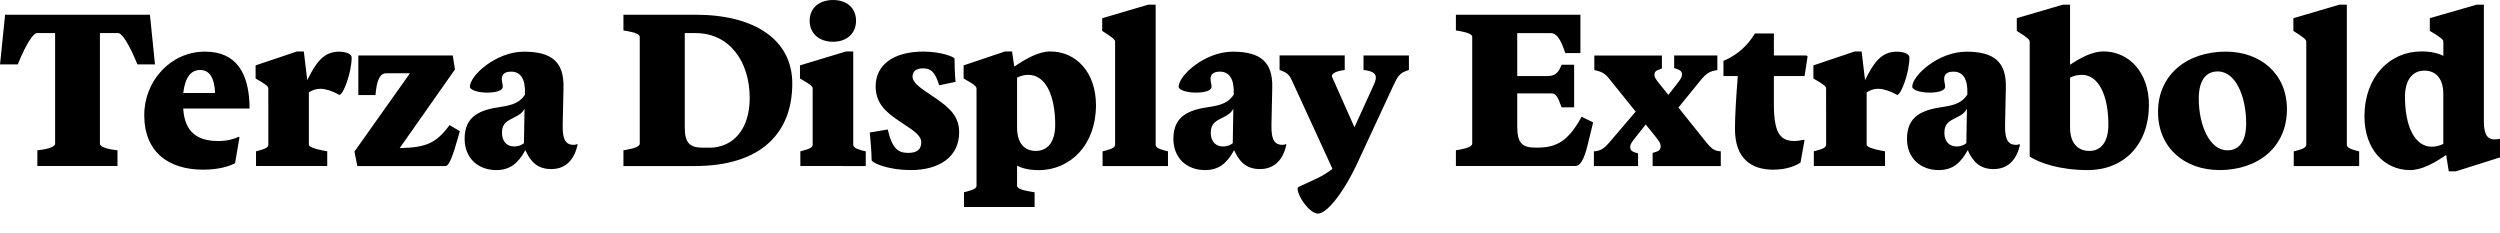 <?xml version="1.0" encoding="UTF-8"?>
<svg width="594.768" height="55.344" viewBox="0 0 594.768 55.344" version="1.1" xmlns="http://www.w3.org/2000/svg" xmlns:xlink="http://www.w3.org/1999/xlink">
 <path d="M28.13,47.47 c0.82,0,2.5,-2.35,4.56,-7.44 l4.18,0 l-1.2,11.81 l-34.46,0 l-1.2,-11.81 l4.22,0 c2.06,5.09,3.74,7.44,4.56,7.44 l4.32,0 l0,-26.35 c0,-0.53,-1.15,-1.1,-3.12,-1.39 l-1.1,-0.14 l0,-3.74 l19.06,0 l0,3.74 l-1.06,0.14 c-1.92,0.29,-3.12,0.86,-3.12,1.39 l0,26.35 Z M55.92,16.51 l1.06,6.19 l-0.14,0.1 c-1.25,-0.53,-2.74,-1.01,-4.9,-1.01 c-4.9,0,-8.02,2.06,-8.35,7.73 l15.79,0 c-0.05,8.54,-3.22,13.54,-10.61,13.54 c-8.21,0,-14.45,-7.01,-14.45,-15.07 c0,-8.88,5.81,-13.01,14.02,-13.01 c3.74,0,6.24,0.82,7.58,1.54 Z M47.62,38.69 c2.26,0,3.41,-1.92,3.55,-5.47 l-7.58,0 c0.48,3.84,1.87,5.47,4.03,5.47 Z M63.84,20.93 c0,-0.58,-0.58,-0.96,-2.21,-1.39 l-0.72,-0.19 l0,-3.5 l16.94,0 l0,3.5 l-1.06,0.19 c-1.92,0.38,-3.31,0.86,-3.31,1.39 l0,12.43 c0.86,0.58,1.78,0.86,2.74,0.86 c1.34,0,2.83,-0.58,3.94,-1.15 c0.38,-0.24,0.48,-0.29,0.62,-0.29 c0.86,0,2.88,5.23,2.88,8.93 c0,0.72,-1.25,1.34,-3.02,1.34 c-3.7,0,-5.52,-2.69,-7.54,-6.77 l-0.82,6.82 l-1.63,0 l-9.84,-3.31 l0,-3.12 c2.64,-1.49,3.02,-1.92,3.02,-2.4 Z M85.01,15.84 l20.98,0 c0.86,0,1.78,2.54,2.93,6.62 l0.48,1.68 l-2.45,1.44 c-3.22,-4.37,-5.62,-5.33,-11.86,-5.47 l13.15,18.72 l-0.53,3.31 l-22.46,0 l0,-9.41 l4.08,0 c0.29,3.65,1.1,5.18,2.54,5.18 l5.66,0 l-13.2,-18.62 Z M118.08,14.88 c3.41,0,5.28,1.78,6.91,4.75 c1.15,-2.59,2.74,-4.51,6.14,-4.51 c3.65,0,5.52,2.45,6.29,5.76 l-0.14,0.19 c-0.14,-0.1,-0.43,-0.19,-0.77,-0.19 c-1.68,0,-2.74,0.86,-2.64,4.8 l0.19,8.83 c0.14,6.1,-2.78,8.54,-9.41,8.54 c-6.62,0,-12.86,-5.66,-12.86,-8.35 c0,-0.72,1.78,-1.39,4.13,-1.39 c2.21,0,3.7,0.53,3.7,1.39 c0,0.62,-0.24,1.15,-0.24,1.87 c0,1.1,0.72,1.73,2.21,1.73 c2.3,0,3.41,-1.78,3.31,-5.18 l0,-0.29 c-1.2,-1.82,-2.83,-2.5,-5.86,-2.93 c-4.94,-0.72,-8.5,-2.21,-8.5,-7.58 c0,-4.66,3.26,-7.44,7.54,-7.44 Z M119.42,23.76 c0,2.35,1.34,2.83,3.02,3.7 c1.06,0.53,1.82,1.01,2.35,2.02 l-0.14,-8.21 c-0.62,-0.48,-1.39,-0.77,-2.3,-0.77 c-1.68,0,-2.93,1.1,-2.93,3.26 Z M148.32,15.84 l16.94,0 c16.08,0,23.23,8.11,23.23,19.63 c0,10.61,-9.22,16.37,-22.99,16.37 l-17.18,0 l0,-3.74 l0.86,-0.14 c1.97,-0.34,3.02,-0.82,3.02,-1.34 l0,-25.49 c0,-0.53,-1.06,-1.06,-3.02,-1.39 l-0.86,-0.14 Z M168.72,20.21 l-1.49,0 c-3.02,0,-4.32,1.01,-4.32,4.8 l0,22.46 l2.59,0 c8.06,0,12.86,-6.77,12.86,-15.46 c0,-7.25,-3.79,-11.81,-9.65,-11.81 Z M198.19,55.34 c-3.31,0,-5.57,-1.92,-5.57,-4.94 c0,-3.02,2.26,-4.99,5.57,-4.99 c3.26,0,5.47,1.97,5.47,4.99 c0,3.02,-2.16,4.94,-5.47,4.94 Z M205.97,15.84 l0,3.5 l-0.82,0.19 c-1.58,0.43,-2.16,0.82,-2.16,1.39 l0,22.18 l-1.73,0 l-10.94,-3.31 l0,-3.12 c2.64,-1.49,3.02,-1.92,3.02,-2.4 l0,-13.34 c0,-0.58,-0.58,-0.96,-2.21,-1.39 l-0.72,-0.19 l0,-3.5 Z M216.67,14.88 c6.91,0,11.52,3.22,11.52,8.98 c0,2.4,-0.86,4.03,-2.35,5.52 c-2.06,2.16,-6.19,4.27,-7.73,5.86 c-0.67,0.67,-1.01,1.2,-1.01,1.87 c0,1.2,0.77,1.97,2.5,1.97 c1.73,0,2.83,-0.67,3.84,-4.03 l3.89,0.82 c-0.19,2.06,-0.24,4.37,-0.24,5.52 c0,0.38,-3.17,1.68,-7.39,1.68 c-7.1,0,-11.38,-3.12,-11.38,-8.3 c0,-2.4,0.91,-4.22,2.45,-5.76 c2.11,-2.11,6,-4.08,7.39,-5.52 c0.58,-0.62,1.01,-1.15,1.01,-2.02 c0,-1.54,-0.86,-2.5,-3.07,-2.5 c-2.4,0,-3.84,0.96,-4.9,5.57 l-4.27,-0.72 c0.19,-1.87,0.43,-4.94,0.43,-6.58 c0,-0.53,3.6,-2.35,9.31,-2.35 Z M229.34,6.1 l16.8,0 l0,3.5 l-1.15,0.19 c-2.06,0.34,-3.02,0.82,-3.02,1.34 l0,4.8 c1.3,-0.67,2.93,-1.06,5.14,-1.06 c7.54,0,13.63,6,13.63,15.46 c0,7.82,-4.75,12.77,-10.85,12.77 c-2.78,0,-5.76,-1.68,-8.59,-3.6 l-0.53,3.6 l-1.68,0 l-9.84,-3.31 l0,-3.12 c2.69,-1.49,3.07,-1.92,3.07,-2.4 l0,-23.14 c0,-0.53,-0.62,-0.91,-2.26,-1.34 l-0.72,-0.19 Z M251.04,25.68 c0,-4.13,-1.82,-6.24,-4.61,-6.24 c-2.83,0,-4.46,1.97,-4.46,5.57 l0,11.86 c0.86,0.43,1.73,0.67,2.69,0.67 c4.08,0,6.38,-4.9,6.38,-11.86 Z M277.87,15.84 l0,3.5 l-0.77,0.19 c-1.63,0.43,-2.16,0.82,-2.16,1.39 l0,33.31 l-1.78,0 l-10.94,-3.22 l0,-3.02 c2.69,-1.68,3.07,-2.11,3.07,-2.59 l0,-24.48 c0,-0.58,-0.62,-0.96,-2.21,-1.39 l-0.77,-0.19 l0,-3.5 Z M286.7,14.88 c3.41,0,5.28,1.78,6.91,4.75 c1.15,-2.59,2.74,-4.51,6.14,-4.51 c3.65,0,5.52,2.45,6.29,5.76 l-0.14,0.19 c-0.14,-0.1,-0.43,-0.19,-0.77,-0.19 c-1.68,0,-2.74,0.86,-2.64,4.8 l0.19,8.83 c0.14,6.1,-2.78,8.54,-9.41,8.54 c-6.62,0,-12.86,-5.66,-12.86,-8.35 c0,-0.72,1.78,-1.39,4.13,-1.39 c2.21,0,3.7,0.53,3.7,1.39 c0,0.62,-0.24,1.15,-0.24,1.87 c0,1.1,0.72,1.73,2.21,1.73 c2.3,0,3.41,-1.78,3.31,-5.18 l0,-0.29 c-1.2,-1.82,-2.83,-2.5,-5.86,-2.93 c-4.94,-0.72,-8.5,-2.21,-8.5,-7.58 c0,-4.66,3.26,-7.44,7.54,-7.44 Z M288.05,23.76 c0,2.35,1.34,2.83,3.02,3.7 c1.06,0.53,1.82,1.01,2.35,2.02 l-0.14,-8.21 c-0.62,-0.48,-1.39,-0.77,-2.3,-0.77 c-1.68,0,-2.93,1.1,-2.93,3.26 Z M323.09,16.9 l8.45,18.19 c1.01,2.16,1.49,2.83,3.07,3.41 l0.58,0.19 l0,3.46 l-10.8,0 l0,-3.46 l0.96,-0.14 c1.39,-0.29,1.97,-0.82,1.97,-1.63 c0,-0.48,-0.1,-0.86,-0.43,-1.63 l-4.66,-10.22 l-5.33,12 c-0.19,0.53,0.43,1.15,2.16,1.49 l0.86,0.14 l0,3.46 l-15.5,0 l0,-3.46 l0.53,-0.19 c1.39,-0.58,1.82,-1.06,2.4,-2.3 l9.65,-21.02 c-2.06,-1.73,-4.99,-2.88,-7.15,-3.89 c-0.77,-0.34,-1.15,-0.48,-1.15,-0.77 c0,-1.92,2.88,-6,4.85,-6 c2.11,0,6.1,4.9,9.55,12.38 Z M360.96,25.01 l0,8.11 l8.21,0 c1.06,0,1.49,-1.01,2.35,-3.31 l2.98,0 l0,10.13 l-2.98,0 c-0.82,-2.02,-1.58,-2.69,-3.46,-2.69 l-7.1,0 l0,10.22 l7.97,0 c1.34,0,2.35,-1.34,3.46,-4.75 l3.6,0 l0,9.12 l-29.62,0 l0,-3.74 l0.86,-0.14 c1.97,-0.34,3.02,-0.82,3.02,-1.34 l0,-25.49 c0,-0.53,-1.06,-1.06,-3.02,-1.39 l-0.86,-0.14 l0,-3.74 l28.42,0 c1.06,0,2.02,1.2,2.98,5.23 l1.25,5.14 l-2.74,1.34 c-3.17,-5.76,-5.9,-7.34,-10.51,-7.34 l-0.53,0 c-2.93,0,-4.27,0.96,-4.27,4.8 Z M379.2,15.84 l10.51,0 l0,3.02 l-0.67,0.19 c-0.86,0.29,-1.2,0.62,-1.2,1.3 c0,0.72,0.48,1.34,1.15,2.16 l2.54,3.22 l2.02,-2.5 c1.06,-1.3,1.54,-1.97,1.54,-2.69 c0,-0.72,-0.38,-1.1,-1.15,-1.34 l-0.77,-0.24 l0,-3.12 l16.22,0 l0,3.5 l-0.77,0.1 c-0.91,0.19,-1.63,0.72,-2.59,1.92 l-6.72,8.4 l5.47,6.72 c0.96,1.15,1.87,1.82,3.07,2.06 l0.72,0.14 l0,3.46 l-10.27,0 l0,-2.98 l0.67,-0.24 c0.86,-0.29,1.2,-0.67,1.2,-1.3 c0,-0.67,-0.48,-1.3,-1.15,-2.16 l-2.11,-2.69 l-2.35,2.93 c-0.58,0.77,-0.96,1.25,-0.96,1.82 c0,0.62,0.24,1.01,1.2,1.3 l0.58,0.24 l0,3.07 l-16.08,0 l0,-3.46 l0.62,-0.14 c1.15,-0.29,1.92,-0.67,2.88,-1.87 l6.34,-7.87 l-6.24,-7.3 c-0.96,-1.15,-1.78,-1.82,-2.93,-2.06 l-0.77,-0.1 Z M421.92,14.98 c3.07,0,5.28,0.91,6.43,1.68 l0.96,5.33 l-0.19,0.1 c-0.19,0,-1.3,-0.29,-2.11,-0.29 c-3.07,0,-4.99,1.25,-4.99,8.59 l0,6.86 l7.3,0 l0.72,4.66 l-0.24,0.24 l-7.78,0 l0,5.23 l-4.51,0 c-1.58,-2.59,-3.79,-4.94,-7.49,-6.53 l0,-3.6 l3.41,0 c-0.38,-4.9,-0.67,-9.36,-0.67,-12.58 c0,-7.2,4.03,-9.7,9.17,-9.7 Z M434.45,20.93 c0,-0.58,-0.58,-0.96,-2.21,-1.39 l-0.72,-0.19 l0,-3.5 l16.94,0 l0,3.5 l-1.06,0.19 c-1.92,0.38,-3.31,0.86,-3.31,1.39 l0,12.43 c0.86,0.58,1.78,0.86,2.74,0.86 c1.34,0,2.83,-0.58,3.94,-1.15 c0.38,-0.24,0.48,-0.29,0.62,-0.29 c0.86,0,2.88,5.23,2.88,8.93 c0,0.72,-1.25,1.34,-3.02,1.34 c-3.7,0,-5.52,-2.69,-7.54,-6.77 l-0.82,6.82 l-1.63,0 l-9.84,-3.31 l0,-3.12 c2.64,-1.49,3.02,-1.92,3.02,-2.4 Z M461.23,14.88 c3.41,0,5.28,1.78,6.91,4.75 c1.15,-2.59,2.74,-4.51,6.14,-4.51 c3.65,0,5.52,2.45,6.29,5.76 l-0.14,0.19 c-0.14,-0.1,-0.43,-0.19,-0.77,-0.19 c-1.68,0,-2.74,0.86,-2.64,4.8 l0.19,8.83 c0.14,6.1,-2.78,8.54,-9.41,8.54 c-6.62,0,-12.86,-5.66,-12.86,-8.35 c0,-0.72,1.78,-1.39,4.13,-1.39 c2.21,0,3.7,0.53,3.7,1.39 c0,0.62,-0.24,1.15,-0.24,1.87 c0,1.1,0.72,1.73,2.21,1.73 c2.3,0,3.41,-1.78,3.31,-5.18 l0,-0.29 c-1.2,-1.82,-2.83,-2.5,-5.86,-2.93 c-4.94,-0.72,-8.5,-2.21,-8.5,-7.58 c0,-4.66,3.26,-7.44,7.54,-7.44 Z M462.58,23.76 c0,2.35,1.34,2.83,3.02,3.7 c1.06,0.53,1.82,1.01,2.35,2.02 l-0.14,-8.21 c-0.62,-0.48,-1.39,-0.77,-2.3,-0.77 c-1.68,0,-2.93,1.1,-2.93,3.26 Z M511.25,30.34 c0,7.82,-4.75,12.77,-10.85,12.77 c-2.54,0,-5.33,-1.44,-7.92,-3.17 l0,14.3 l-1.68,0 l-10.99,-3.22 l0,-3.02 c2.69,-1.68,3.07,-2.11,3.07,-2.59 l0,-27.31 c2.35,-1.54,7.2,-3.22,13.82,-3.22 c8.54,0,14.54,6,14.54,15.46 Z M492.48,25.01 l0,11.86 c0.86,0.43,1.82,0.67,2.78,0.67 c4.03,0,6.34,-4.9,6.34,-11.86 c0,-4.13,-1.78,-6.24,-4.51,-6.24 c-2.88,0,-4.61,1.97,-4.61,5.57 Z M528,14.88 c9.17,0,16.08,5.42,16.08,14.5 c0,8.4,-6.29,13.68,-14.54,13.68 c-9.17,0,-16.13,-5.42,-16.13,-14.35 c0,-8.54,6.34,-13.82,14.59,-13.82 Z M529.92,19.58 c-4.32,0,-6.82,6.14,-6.82,12.29 c0,4.37,1.73,6.48,4.51,6.48 c4.37,0,6.77,-6.14,6.77,-12.34 c0,-4.32,-1.68,-6.43,-4.46,-6.43 Z M561.26,15.84 l0,3.5 l-0.77,0.19 c-1.63,0.43,-2.16,0.82,-2.16,1.39 l0,33.31 l-1.78,0 l-10.94,-3.22 l0,-3.02 c2.69,-1.68,3.07,-2.11,3.07,-2.59 l0,-24.48 c0,-0.58,-0.62,-0.96,-2.21,-1.39 l-0.77,-0.19 l0,-3.5 Z M594.77,17.9 l0,4.32 l-0.14,0.1 c-0.38,-0.1,-0.77,-0.14,-1.2,-0.14 c-1.39,0,-2.5,0.82,-2.5,4.22 l0,27.84 l-1.68,0 l-11.18,-3.22 l0,-3.02 c2.83,-1.68,3.22,-2.11,3.22,-2.59 l0,-3.36 c-1.3,0.67,-2.98,1.06,-5.23,1.06 c-7.49,0,-13.54,-6,-13.54,-15.46 c0,-7.82,4.75,-12.77,10.85,-12.77 c2.78,0,5.81,1.68,8.59,3.6 l0.62,-3.89 l1.73,0 Z M572.16,32.3 c0,4.13,1.87,6.24,4.61,6.24 c2.83,0,4.51,-1.97,4.51,-5.57 l0,-11.86 c-0.86,-0.43,-1.78,-0.67,-2.74,-0.67 c-4.08,0,-6.38,4.9,-6.38,11.86 Z M572.16,32.3" fill="rgb(0,0,0)" transform="matrix(1,0,0,-1,0.0,55.344)"/>
</svg>